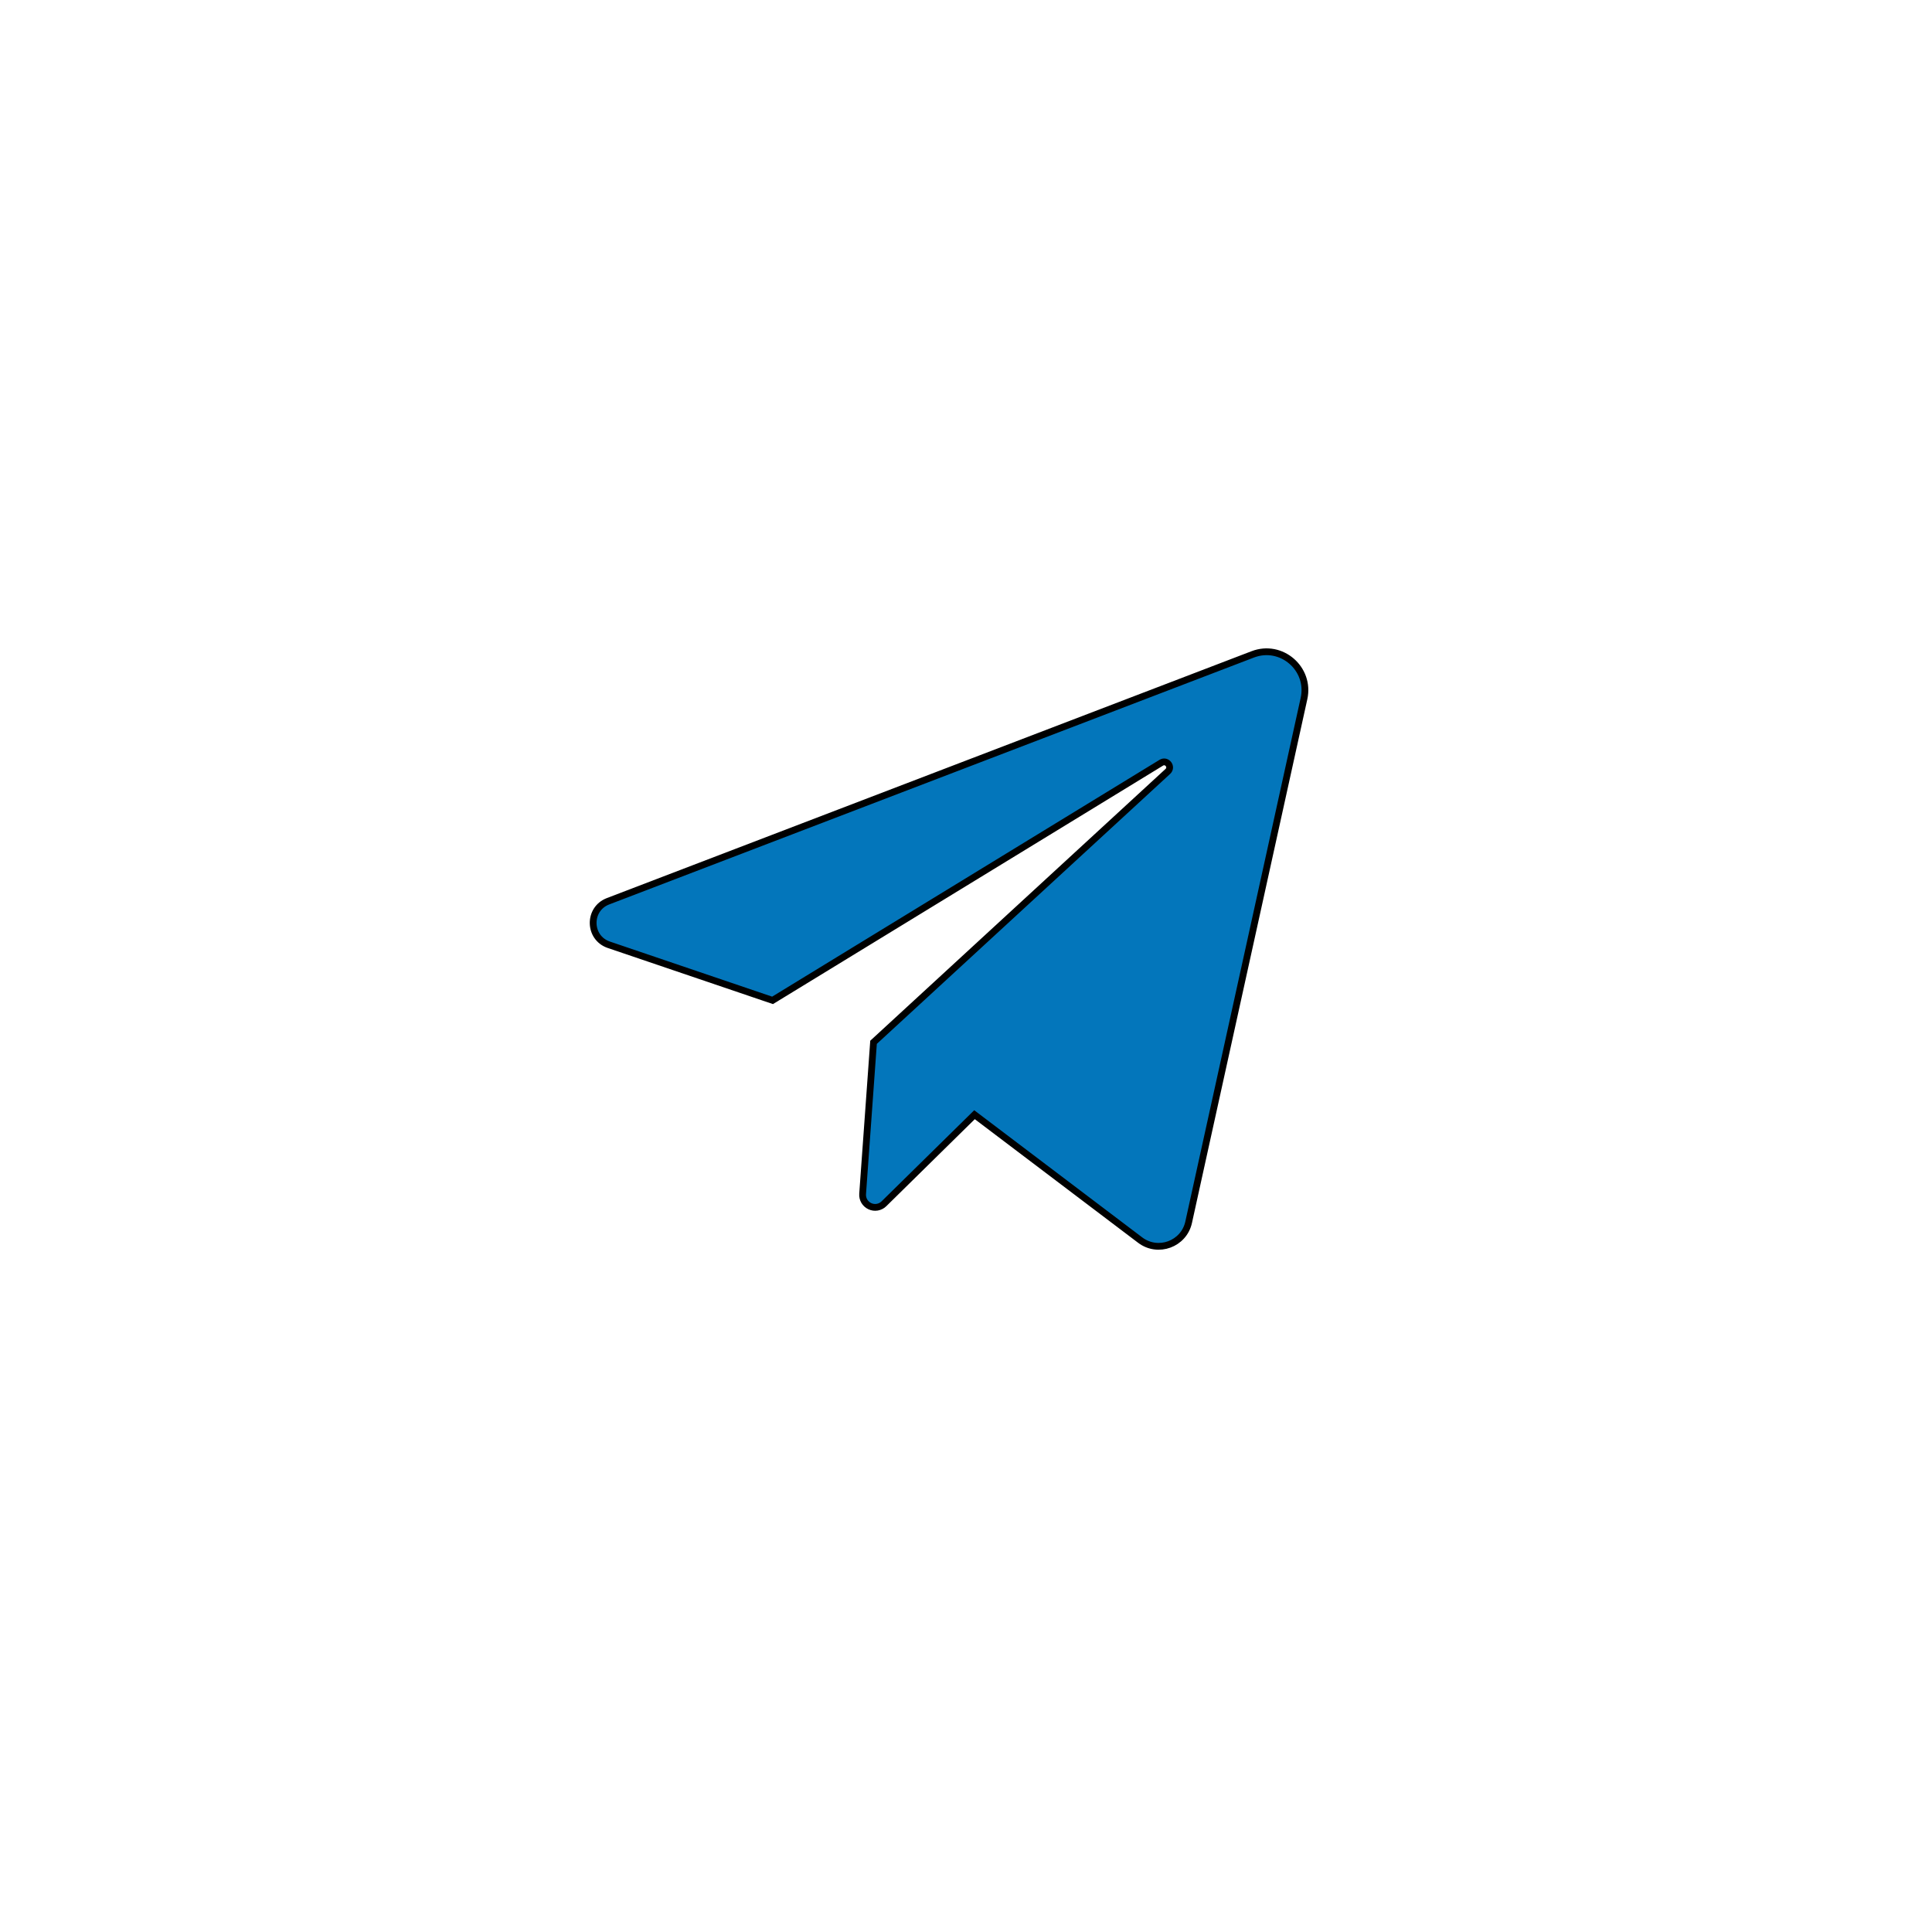 <?xml version="1.0" encoding="UTF-8"?>
<!-- Generated by Pixelmator Pro 3.4 -->
<svg width="57" height="57" viewBox="0 0 57 57" xmlns="http://www.w3.org/2000/svg">
    <path id="path1" fill="#0376bb" stroke="#000000" stroke-width="0.2" d="M 17.963 27.874 L 22.793 29.514 L 34.261 22.503 C 34.427 22.402 34.598 22.628 34.454 22.76 L 25.772 30.751 L 25.45 35.225 C 25.445 35.3 25.462 35.374 25.5 35.439 C 25.539 35.504 25.596 35.555 25.664 35.587 C 25.732 35.618 25.808 35.629 25.882 35.616 C 25.956 35.603 26.025 35.568 26.078 35.516 L 28.751 32.887 L 33.638 36.586 C 34.165 36.985 34.928 36.704 35.069 36.059 L 38.472 20.609 C 38.666 19.728 37.802 18.983 36.96 19.306 L 17.939 26.59 C 17.342 26.819 17.358 27.669 17.963 27.874 Z"/>
</svg>
